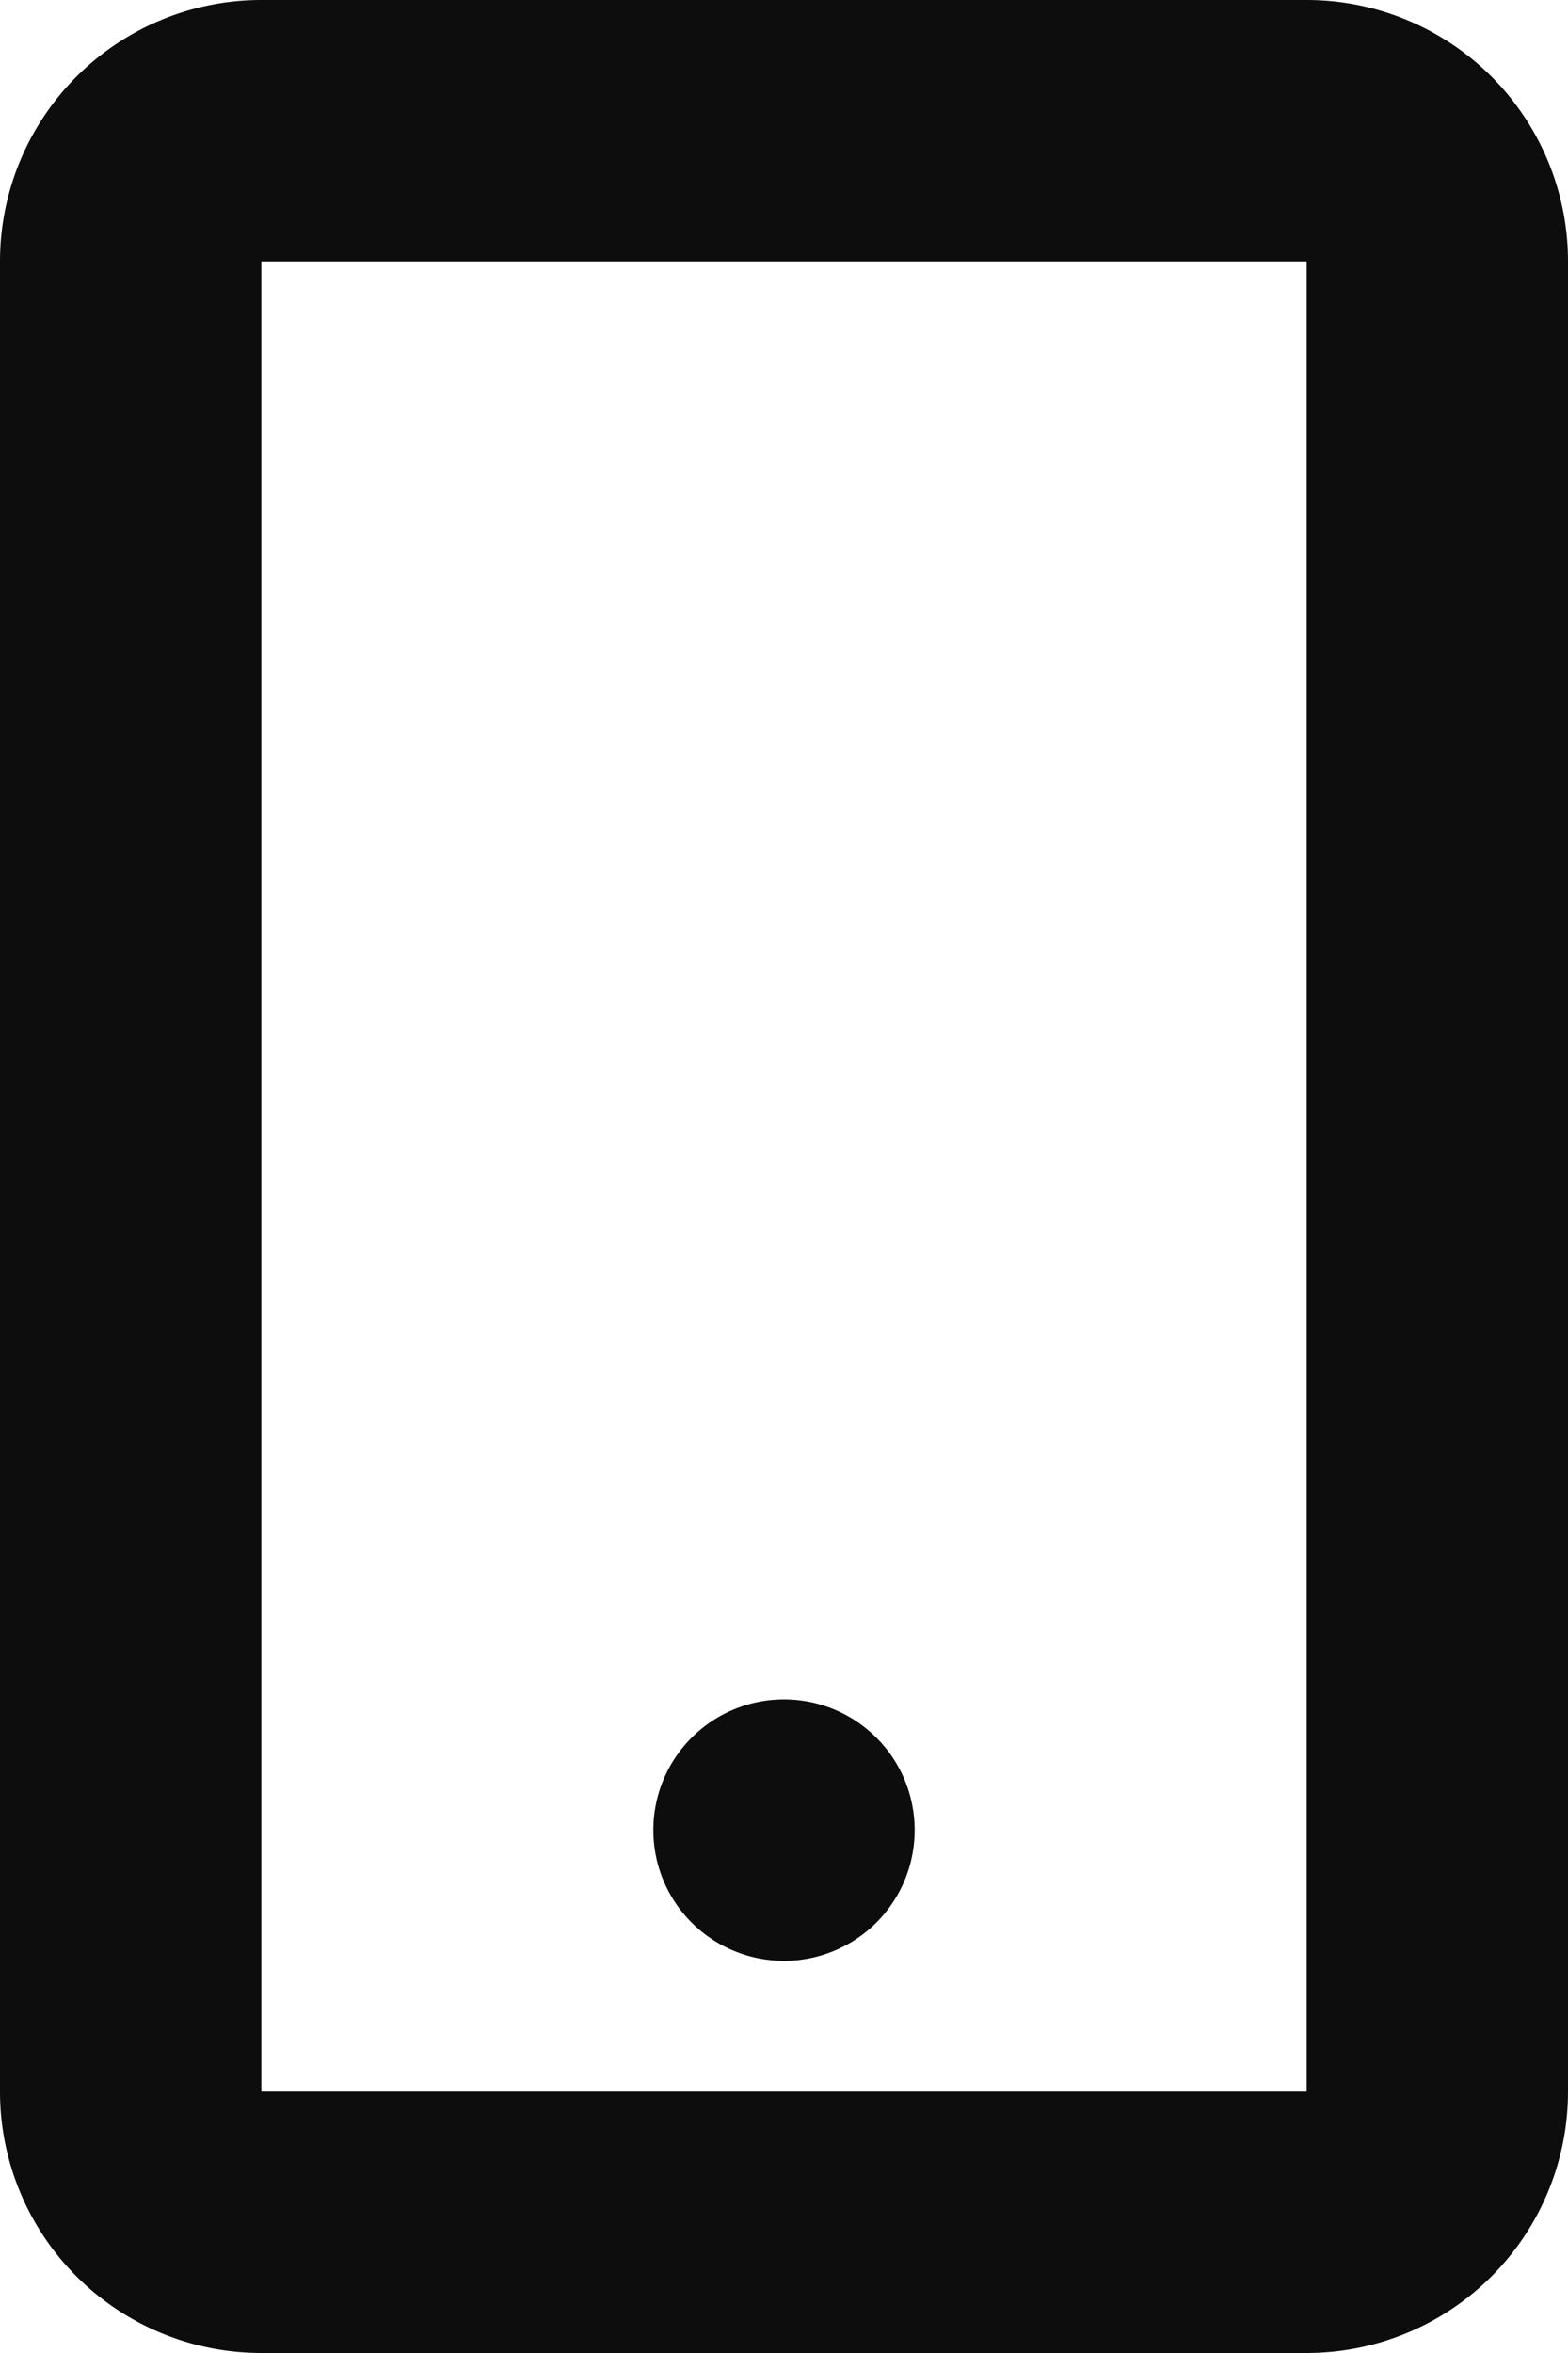 <svg id="Group_18" data-name="Group 18" xmlns="http://www.w3.org/2000/svg" xmlns:xlink="http://www.w3.org/1999/xlink" width="12" height="18" viewBox="0 0 12 18">
  <defs>
    <clipPath id="clip-path">
      <rect id="Rectangle_6" data-name="Rectangle 6" width="12" height="18" fill="none"/>
    </clipPath>
  </defs>
  <g id="Group_17" data-name="Group 17" clip-path="url(#clip-path)">
    <path id="Path_18" data-name="Path 18" d="M0,2A2,2,0,0,1,2,0h8a2,2,0,0,1,2,2V16a2,2,0,0,1-2,2H2a2,2,0,0,1-2-2ZM10,2H2V16h8Z" fill="#0d0d0d"/>
    <path id="Path_19" data-name="Path 19" d="M7,14a1,1,0,1,1-1-1,1,1,0,0,1,1,1" fill="#0d0d0d"/>
  </g>
</svg>
